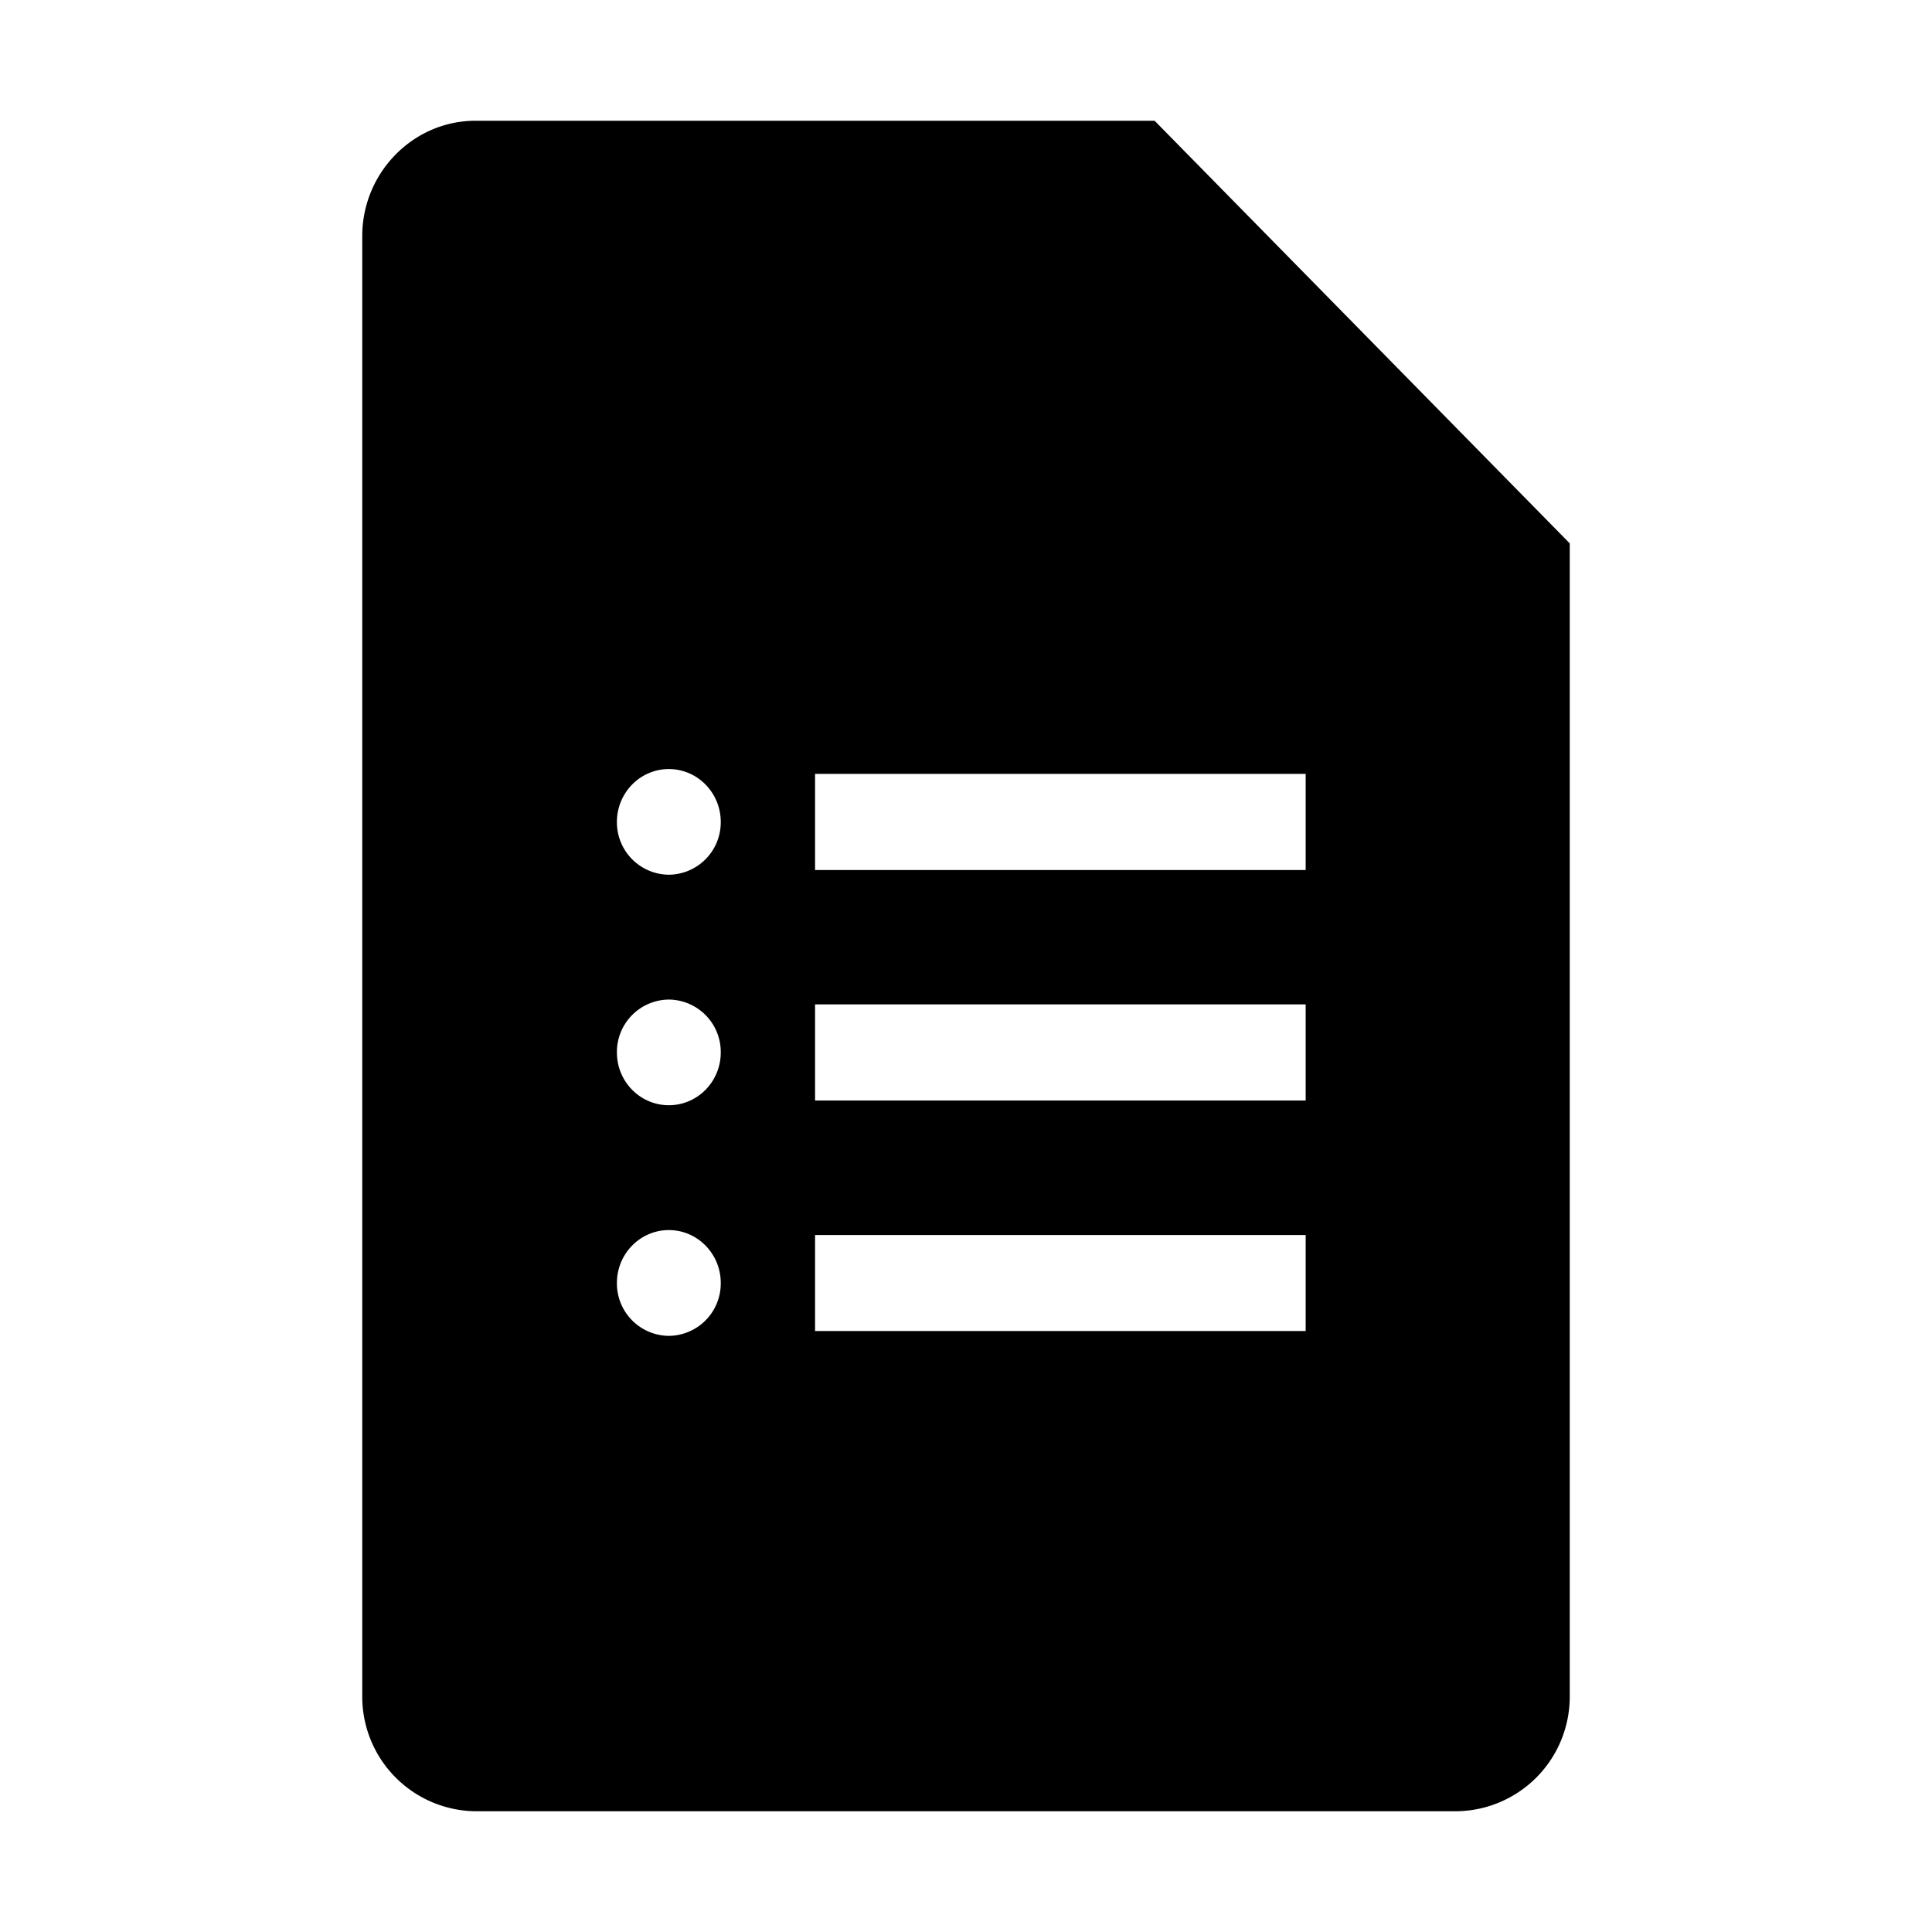 <svg xmlns="http://www.w3.org/2000/svg" width="16" height="16" fill="none" viewBox="0 0 16 16"><path fill="currentColor" fill-rule="evenodd" d="M12.063 15H3.937A.949.949 0 013 14.046V1.955C3 1.43 3.422 1 3.938 1h5.624L13 4.5v9.546a.949.949 0 01-.938.954zM6.75 7.205h4.063v-.796H6.75v.796zm0 1.113h4.063v.796H6.75v-.796zm0 1.91h4.063v.795H6.75v-.796zm-.781-3.421a.434.434 0 01-.43.437.434.434 0 01-.43-.437c0-.242.193-.438.43-.438s.43.196.43.438zm-.43 2.346c.237 0 .43-.195.43-.437a.434.434 0 00-.43-.438.434.434 0 00-.43.438c0 .242.193.437.43.437zm.43 1.472a.434.434 0 01-.43.438.434.434 0 01-.43-.438c0-.242.193-.438.43-.438s.43.196.43.438z" clip-rule="evenodd"/></svg>